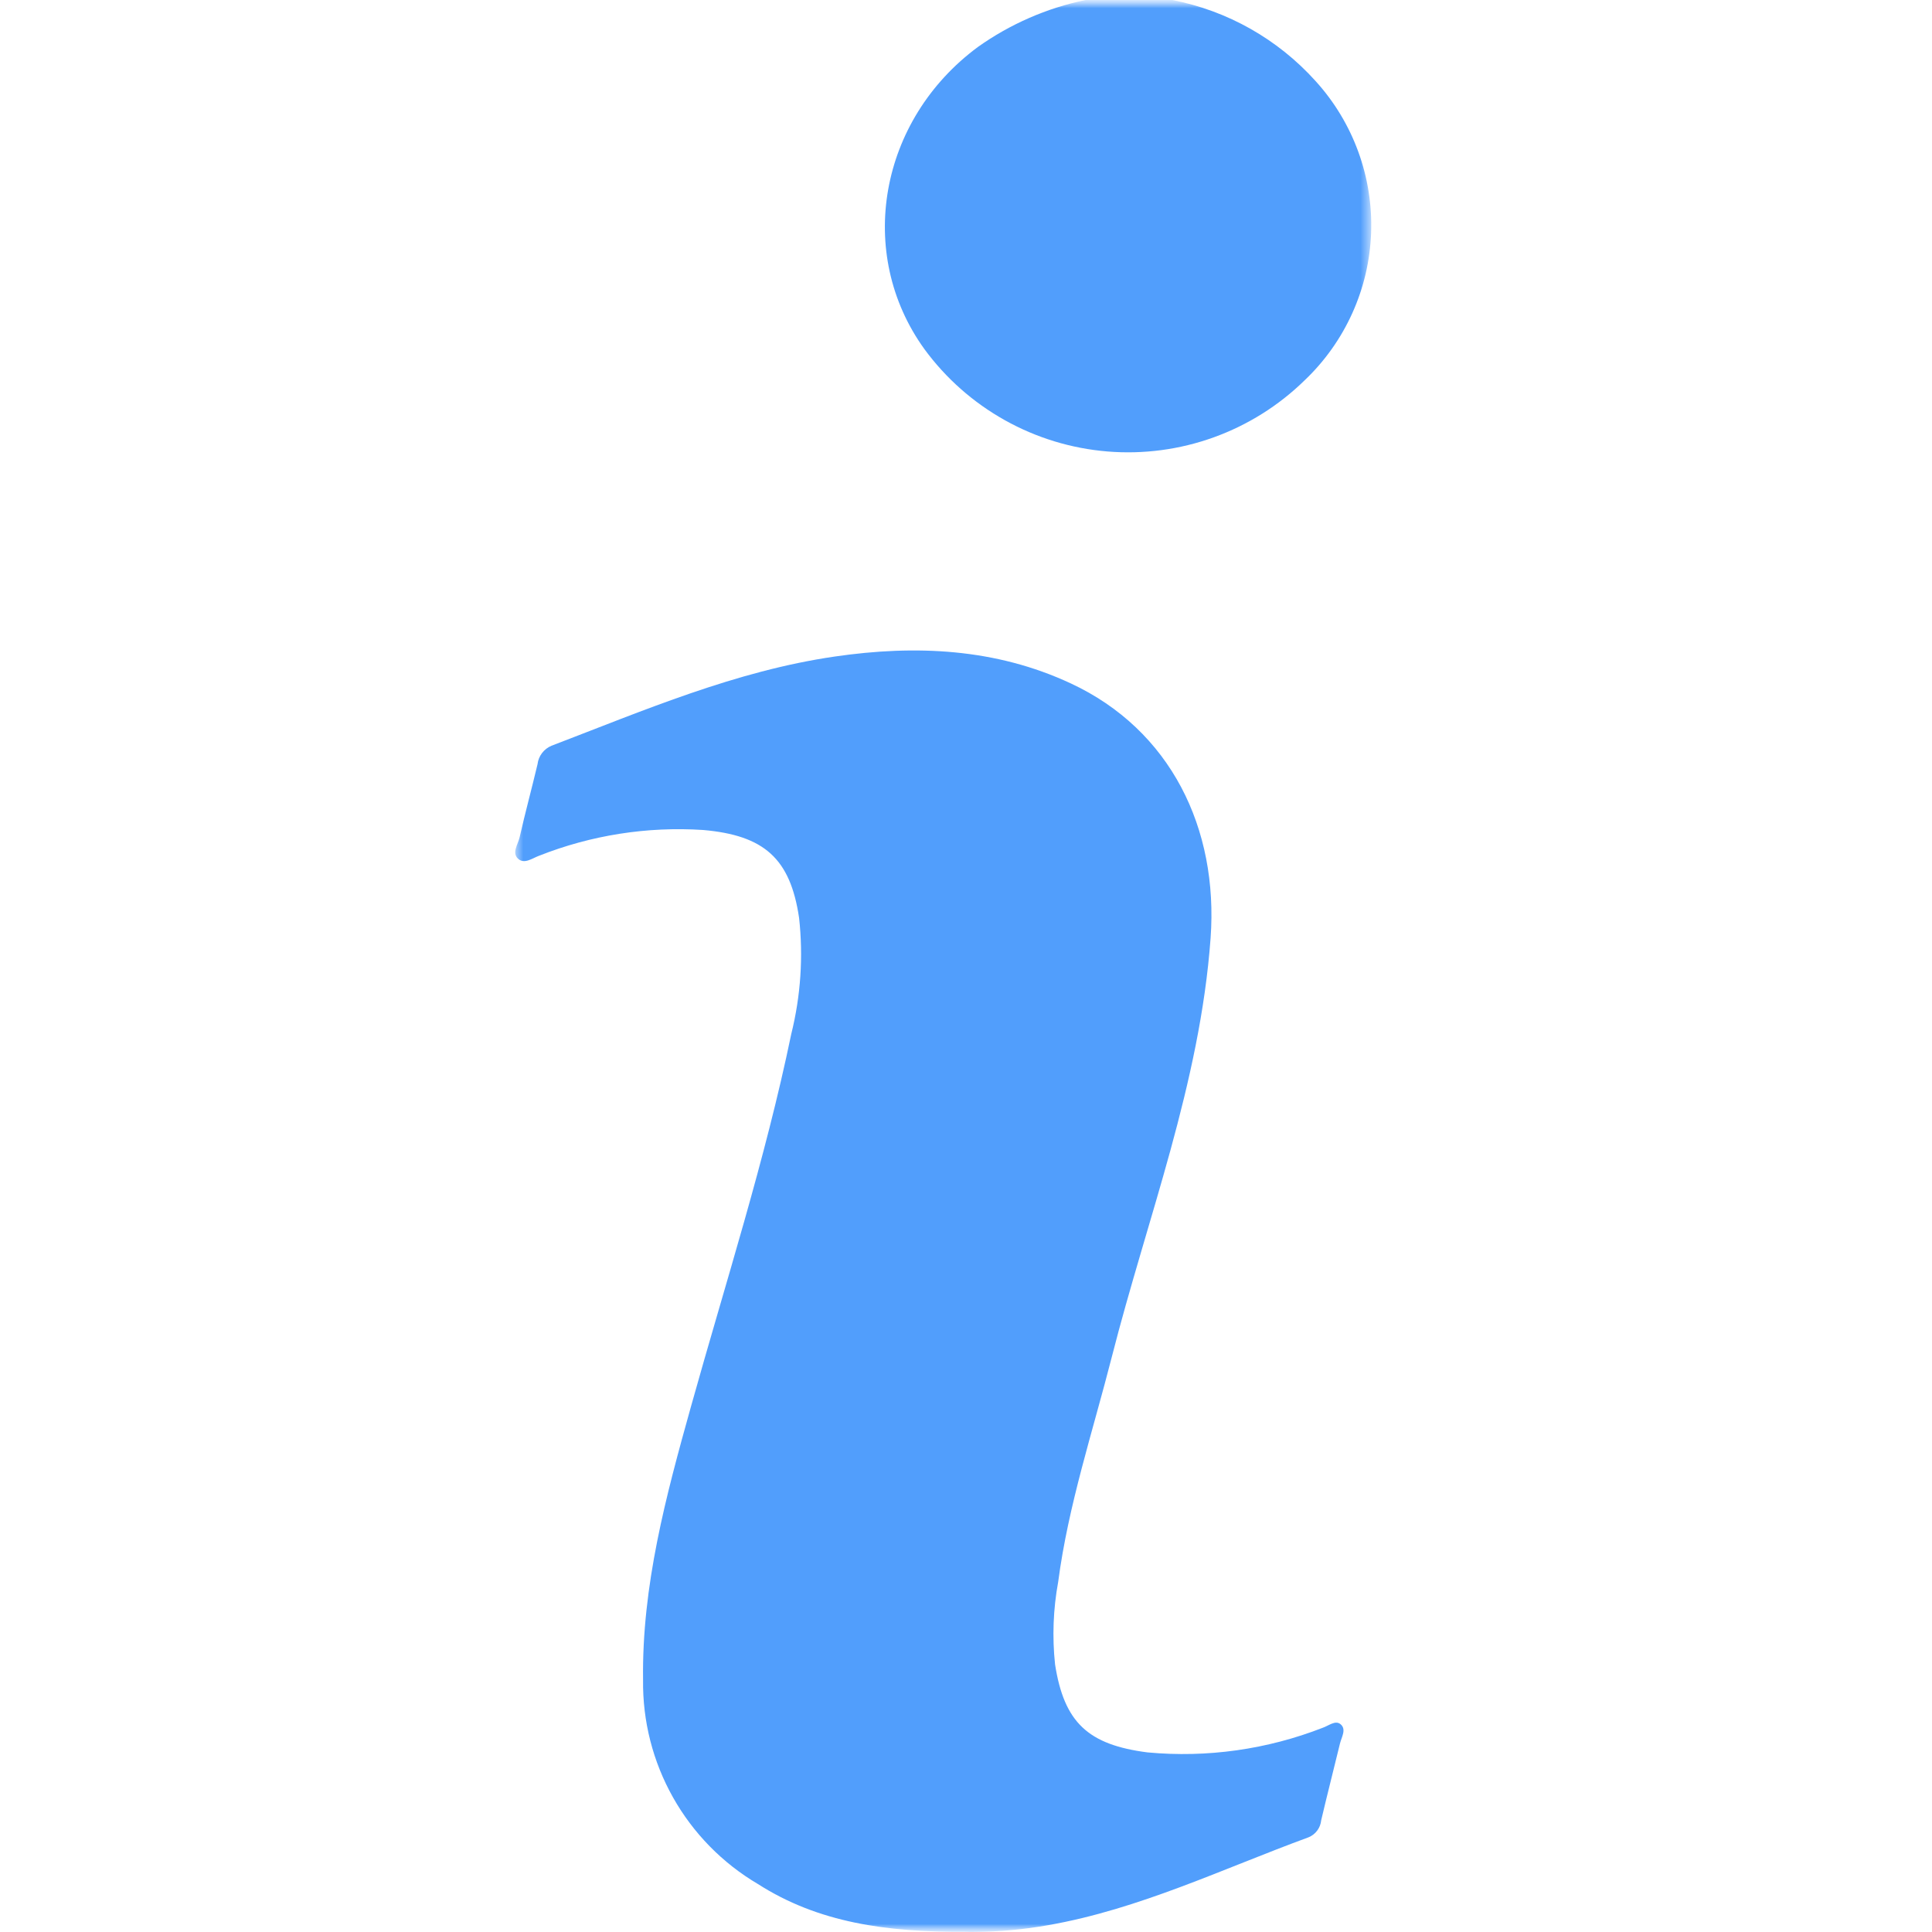<?xml version="1.0" encoding="UTF-8"?>
<svg xmlns="http://www.w3.org/2000/svg" width="120" height="120" viewBox="0 0 120 120" fill="none">
  <g clip-path="url(#clip0_10833_228)">
    <mask id="mask0_10833_228" style="mask-type:luminance" maskUnits="userSpaceOnUse" x="0" y="0" width="120" height="120">
      <path d="M120 0H0V120H120V0Z" fill="white"></path>
    </mask>
    <g mask="url(#mask0_10833_228)">
      <mask id="mask1_10833_228" style="mask-type:luminance" maskUnits="userSpaceOnUse" x="32" y="0" width="54" height="120">
        <path d="M85.165 0H32V120H85.165V0Z" fill="white"></path>
      </mask>
      <g mask="url(#mask1_10833_228)">
        <path d="M60 119.989C55.046 120.017 50.822 119.418 47.07 117.017C44.871 115.72 43.055 113.866 41.803 111.641C40.551 109.417 39.909 106.901 39.942 104.349C39.862 98.493 41.361 92.933 42.917 87.365C45.066 79.665 47.527 72.052 49.149 64.214C49.734 61.862 49.898 59.424 49.633 57.014C49.089 53.322 47.464 51.883 43.671 51.552C40.199 51.326 36.719 51.873 33.484 53.152C33.069 53.302 32.565 53.701 32.173 53.333C31.781 52.965 32.173 52.443 32.273 52.011C32.617 50.491 33.028 48.984 33.387 47.467C33.416 47.216 33.512 46.977 33.665 46.775C33.818 46.573 34.022 46.416 34.256 46.319C40.01 44.119 45.694 41.673 51.846 40.779C56.862 40.049 61.831 40.264 66.514 42.45C72.703 45.335 75.687 51.45 75.192 58.268C74.534 67.306 71.257 75.65 69.057 84.279C67.873 88.922 66.352 93.485 65.725 98.258C65.415 99.947 65.35 101.672 65.532 103.379C66.094 106.993 67.589 108.372 71.277 108.845C74.978 109.189 78.708 108.663 82.17 107.31C82.527 107.186 82.941 106.831 83.259 107.09C83.647 107.406 83.327 107.89 83.229 108.29C82.844 109.883 82.435 111.467 82.061 113.063C82.039 113.295 81.953 113.516 81.813 113.703C81.674 113.89 81.485 114.035 81.269 114.121C75.93 116.078 70.775 118.579 65.113 119.574C63.62 119.839 62.108 119.979 60.593 119.994C60.38 120 60.182 120 60 119.989ZM57.416 21.683C53.121 15.731 54.609 7.452 60.734 2.921C62.739 1.495 65.017 0.5 67.427 0H72.812C76.247 0.666 79.371 2.433 81.712 5.034C84.05 7.606 85.288 10.991 85.162 14.464C85.036 17.938 83.555 21.224 81.036 23.619C79.43 25.191 77.505 26.399 75.391 27.163C73.277 27.926 71.024 28.226 68.784 28.042C66.545 27.858 64.371 27.195 62.41 26.098C60.448 25.001 58.744 23.496 57.416 21.683Z" fill="url(#paint0_linear_10833_228)"></path>
      </g>
    </g>
  </g>
  <defs>
    <linearGradient id="paint0_linear_10833_228" x1="58.586" y1="0" x2="58.586" y2="119.998" gradientUnits="userSpaceOnUse">
      <stop offset="1" stop-color="#519EFC"></stop>
    </linearGradient>
    <clipPath id="clip0_10833_228">
      <rect width="120" height="120" fill="white"></rect>
    </clipPath>
  </defs>
</svg>
